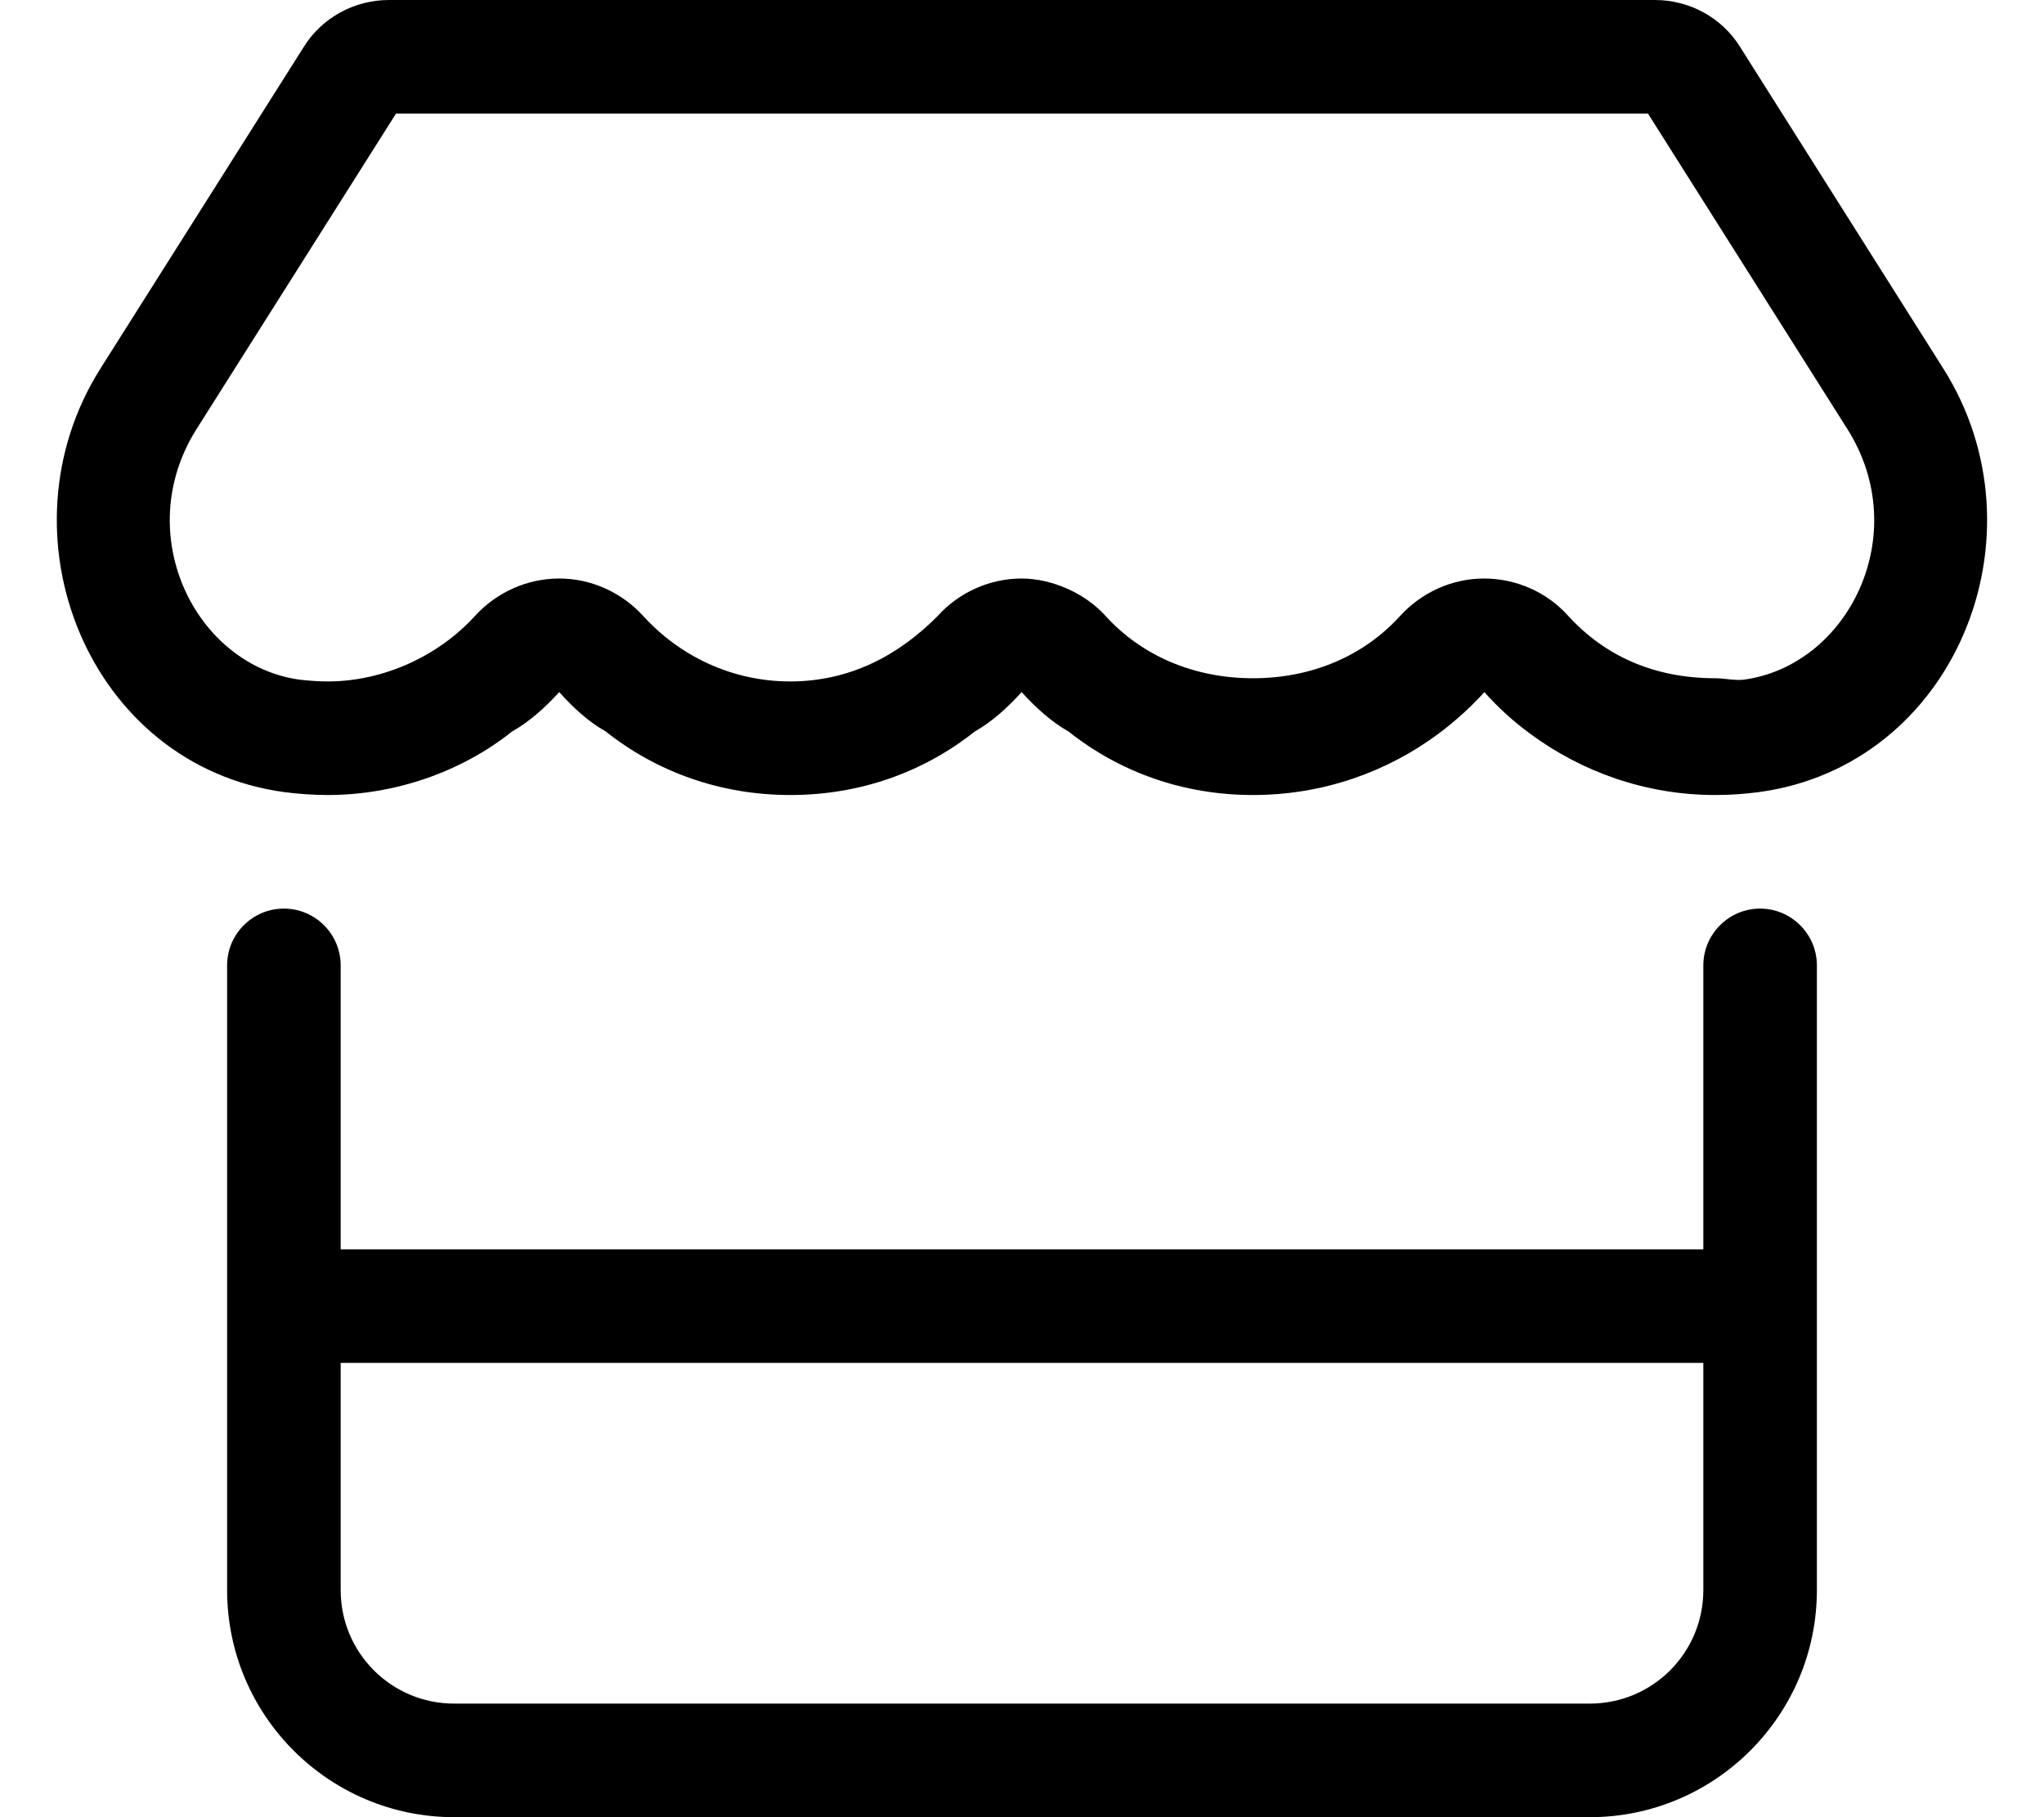 <svg xmlns="http://www.w3.org/2000/svg" viewBox="0 0 576 512"><!--! Font Awesome Pro 6.1.2 by @fontawesome - https://fontawesome.com License - https://fontawesome.com/license (Commercial License) Copyright 2022 Fonticons, Inc. --><path d="M431.3 206.8C426.5 203.3 422.2 199.4 418.3 195C414.4 199.3 410.1 203.2 405.4 206.7C390.9 217.5 372.8 224 353.1 224C333.5 224 315.6 217.6 301.1 206.1C296.3 203.4 291.9 199.4 287.9 195C283.9 199.4 279.5 203.4 274.7 206.1C260.2 217.6 242.3 224 222.7 224C203.2 224 185.2 217.6 170.7 206.1C165.9 203.4 161.5 199.4 157.6 195C153.6 199.4 149.1 203.4 144.3 206.1C129.9 217.6 111.1 224 92.36 224C88.3 224 84.21 223.7 80.24 223.2C24.92 215.8-1.255 150.6 28.33 103.8L85.66 13.13C90.76 4.979 99.87 0 109.6 0H466.4C476.1 0 485.2 4.978 490.3 13.13L547.6 103.8C577.3 150.7 551 215.8 495.5 223.2C491.6 223.7 487.6 224 483.4 224C463.8 224 445.8 217.5 431.3 206.8H431.3zM464.4 32H111.6L55.38 120.9C36.71 150.5 55.1 187.5 84.44 191.5C87.11 191.8 89.8 192 92.36 192C108.1 192 123.6 184.8 133.8 173.6C139.9 166.9 148.5 163 157.6 163C166.6 163 175.2 166.9 181.3 173.6C191.5 184.8 206.2 192 222.7 192C239.3 192 253.1 184.8 264.2 173.6C270.2 166.9 278.9 163 287.9 163C296.1 163 305.6 166.9 311.6 173.6C321.8 184.8 336.5 191.1 353.1 191.1C369.7 191.1 384.3 184.8 394.5 173.6C400.6 166.9 409.2 163 418.2 163C427.2 163 435.9 166.8 441.9 173.5C452.2 184.8 466.1 191.1 483.4 191.1C486.1 191.1 488.7 191.8 491.4 191.5C520.9 187.5 539.3 150.5 520.6 120.9L464.4 32zM96 272V352H480V272C480 263.2 487.2 256 496 256C504.8 256 512 263.2 512 272V448C512 483.3 483.3 512 448 512H128C92.65 512 64 483.3 64 448V272C64 263.2 71.16 256 80 256C88.84 256 96 263.2 96 272zM96 448C96 465.7 110.3 480 128 480H448C465.7 480 480 465.7 480 448V384H96V448z"/></svg>